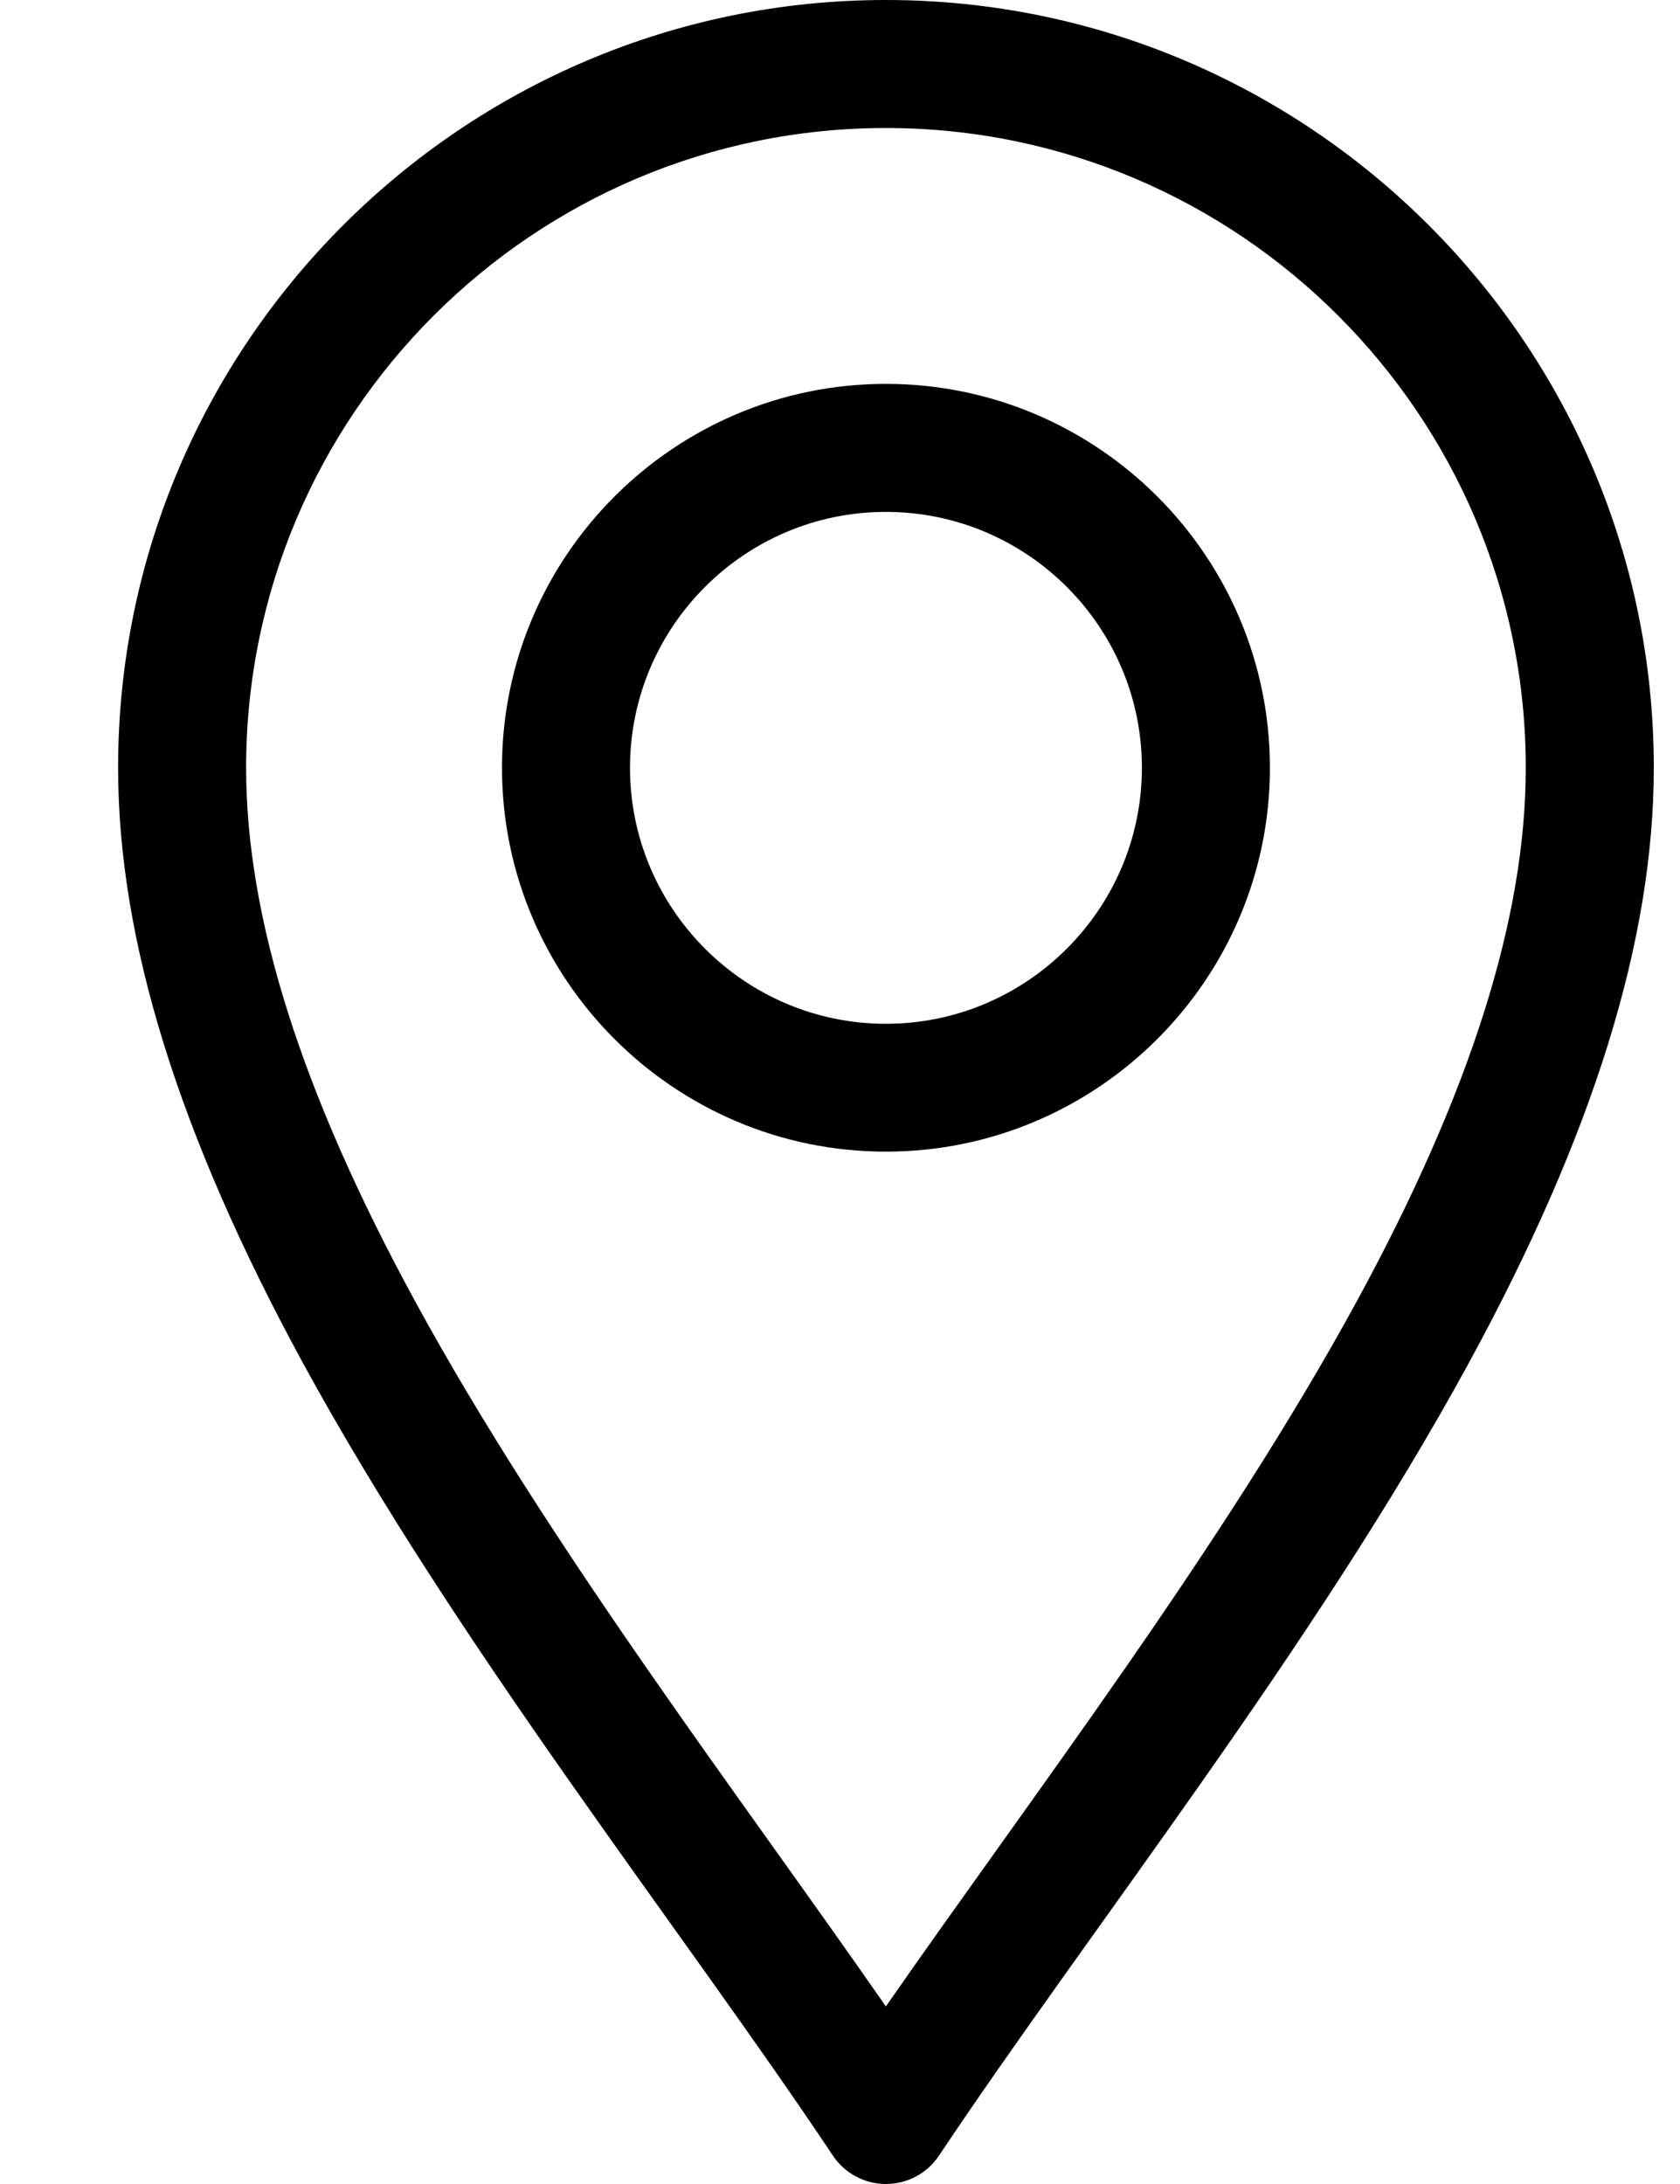 <svg width="10" height="13" viewBox="0 0 10 13" fill="none" xmlns="http://www.w3.org/2000/svg">
<g id="Group">
<path id="Vector" d="M5.59 12.83C5.52 12.936 5.401 13 5.273 13C5.146 13 5.027 12.936 4.957 12.83C4.055 11.478 2.728 9.809 1.802 8.111C1.063 6.753 0.703 5.595 0.703 4.57C0.703 2.05 2.753 0 5.273 0C7.794 0 9.844 2.05 9.844 4.57C9.844 5.595 9.484 6.753 8.744 8.111C7.82 9.807 6.49 11.481 5.59 12.83ZM5.273 0.762C3.173 0.762 1.465 2.47 1.465 4.57C1.465 5.464 1.794 6.503 2.471 7.746C3.269 9.21 4.407 10.695 5.273 11.943C6.14 10.695 7.278 9.21 8.076 7.746C8.753 6.503 9.082 5.464 9.082 4.57C9.082 2.47 7.373 0.762 5.273 0.762Z" fill="black"/>
<path id="Vector_2" d="M5.273 6.855C4.013 6.855 2.988 5.83 2.988 4.57C2.988 3.31 4.013 2.285 5.273 2.285C6.533 2.285 7.559 3.31 7.559 4.57C7.559 5.83 6.533 6.855 5.273 6.855ZM5.273 3.047C4.433 3.047 3.75 3.73 3.75 4.57C3.75 5.41 4.433 6.094 5.273 6.094C6.113 6.094 6.797 5.41 6.797 4.57C6.797 3.73 6.113 3.047 5.273 3.047Z" fill="black"/>
</g>
</svg>

